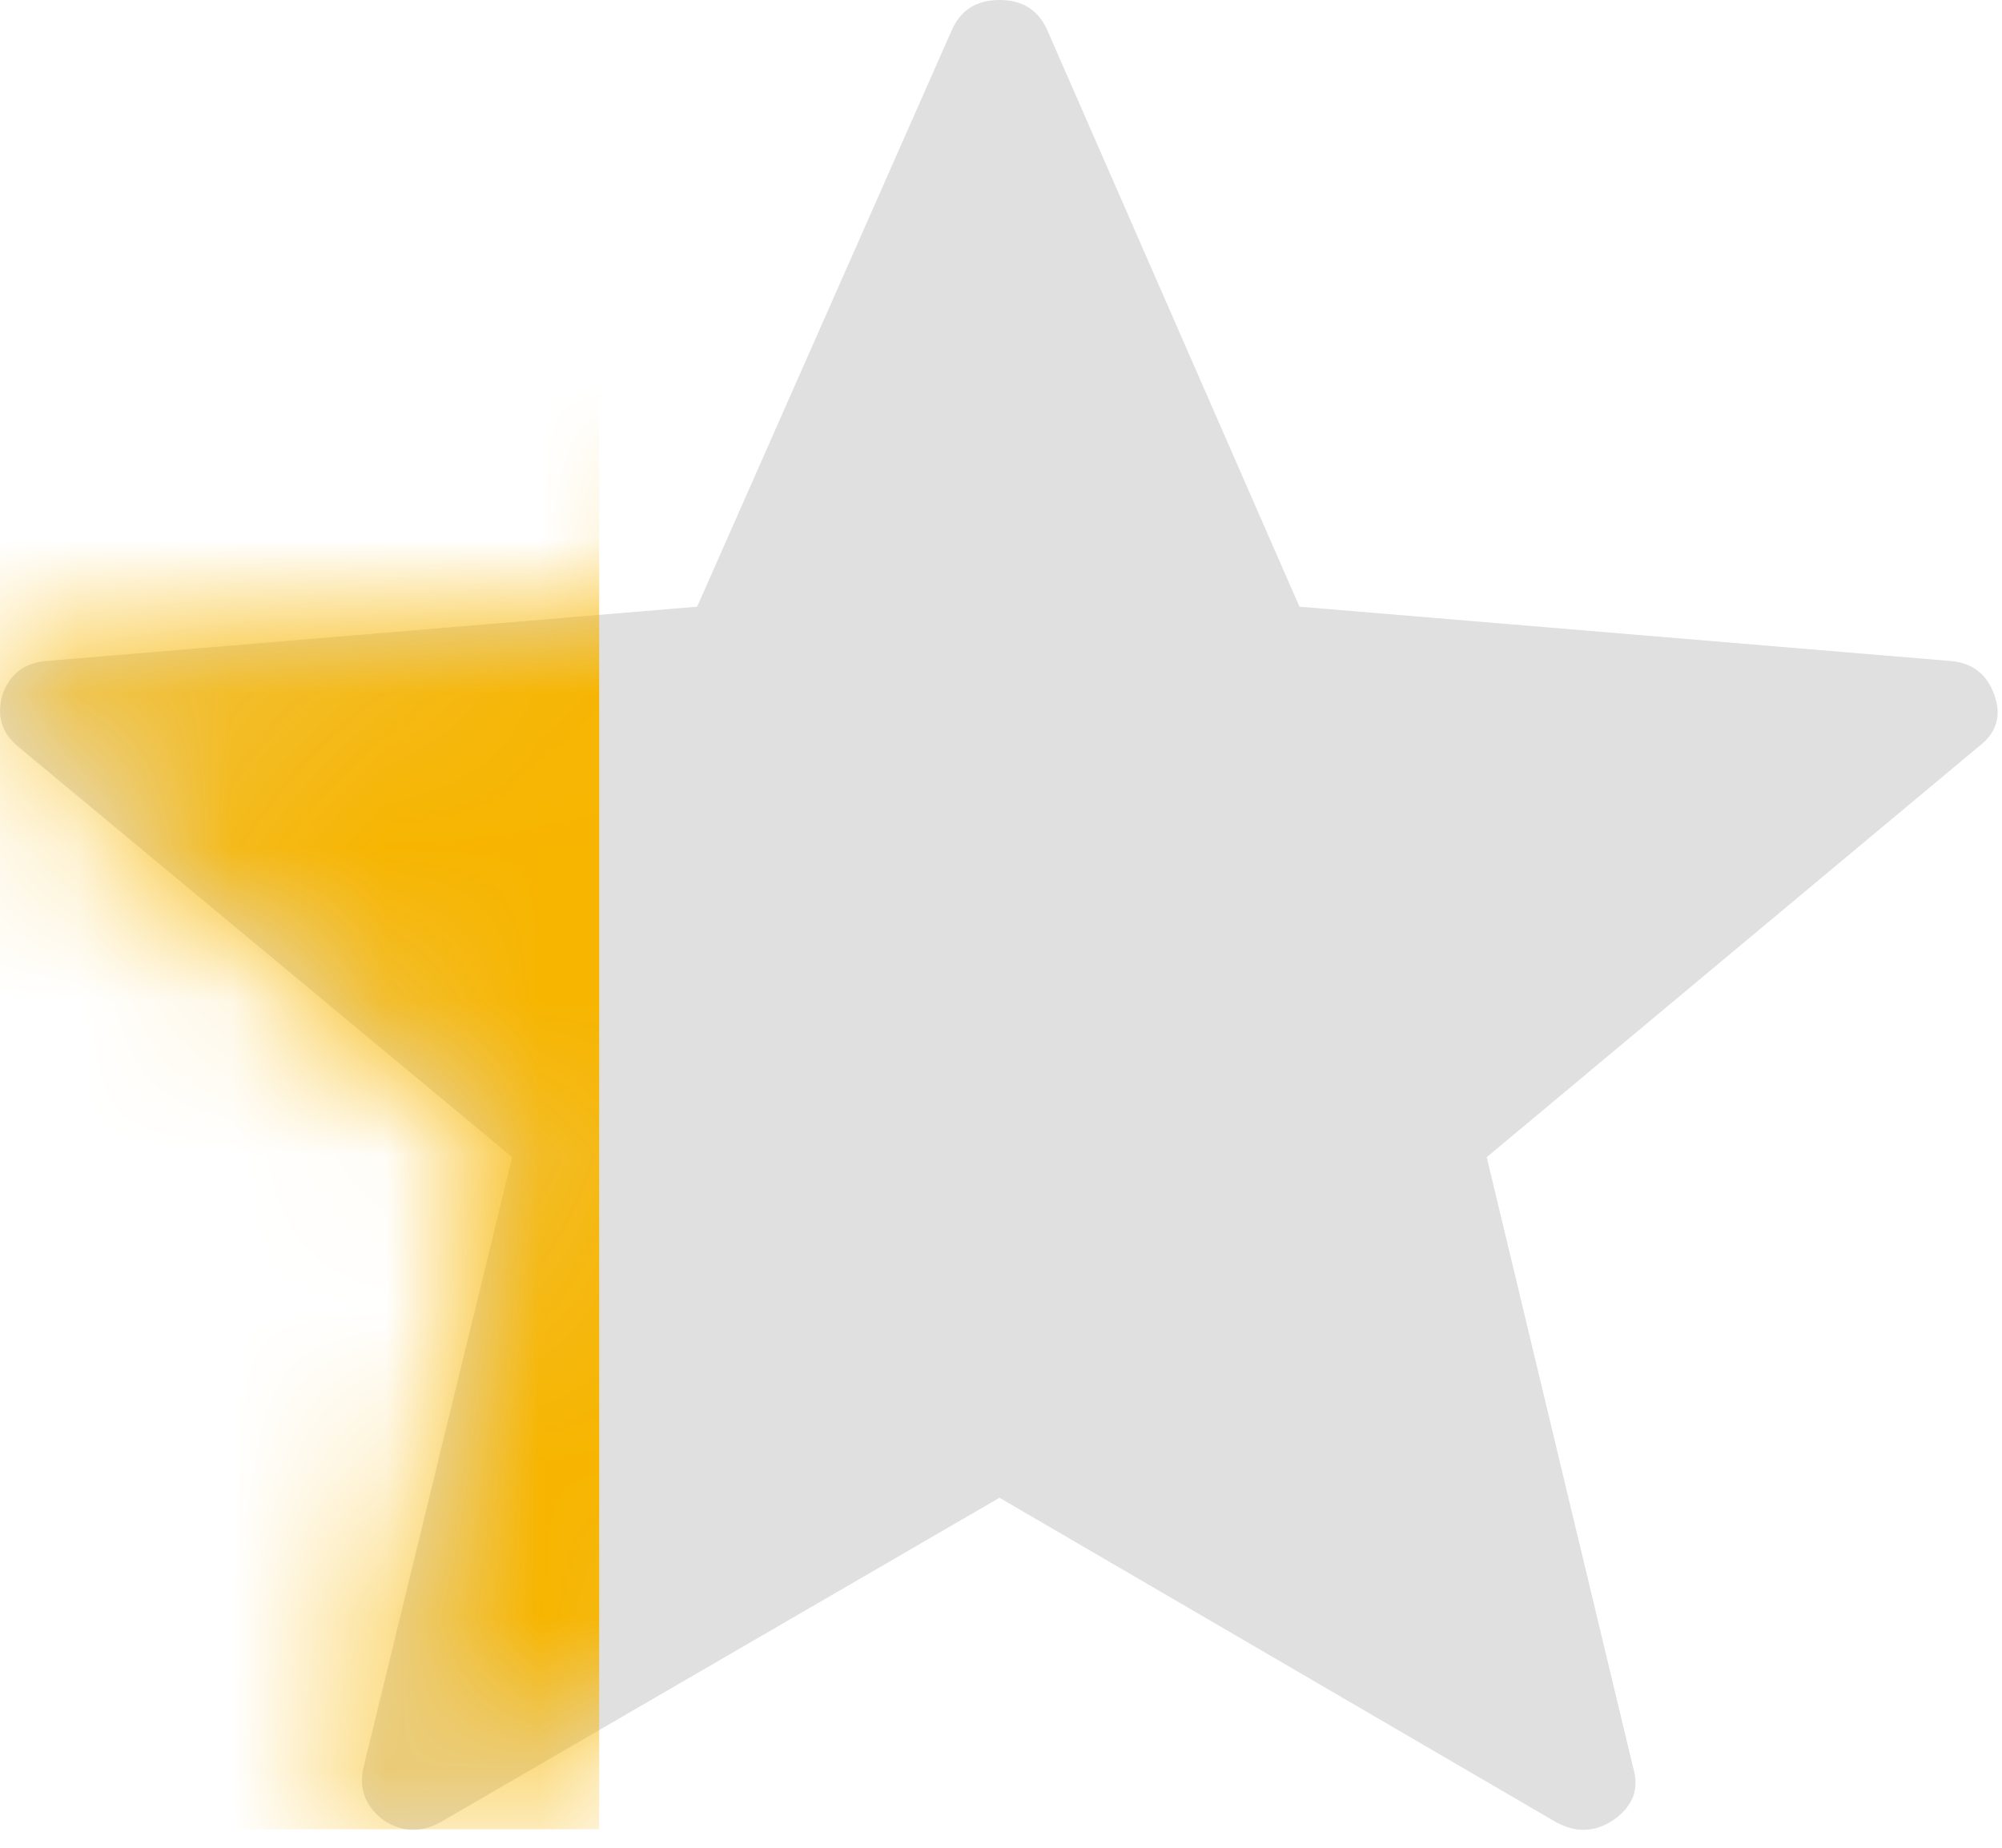 <svg width="13" height="12" viewBox="0 0 13 12" fill="none" xmlns="http://www.w3.org/2000/svg">
<path d="M12.657 4.292L8.438 3.94L6.798 0.19C6.739 0.063 6.637 0 6.49 0C6.344 0 6.241 0.063 6.183 0.19L4.527 3.94L0.309 4.292C0.162 4.302 0.064 4.375 0.016 4.512C-0.023 4.648 0.011 4.761 0.118 4.849L3.326 7.515L2.359 11.484C2.33 11.621 2.374 11.733 2.491 11.821C2.608 11.899 2.73 11.904 2.857 11.836L6.49 9.727L10.108 11.836C10.235 11.904 10.357 11.899 10.475 11.821C10.602 11.733 10.646 11.621 10.606 11.484L9.654 7.515L12.848 4.849C12.965 4.761 12.999 4.648 12.95 4.512C12.901 4.375 12.804 4.302 12.657 4.292Z" fill="#E0E0E0"/>
<mask id="mask0_2825_6803" style="mask-type:alpha" maskUnits="userSpaceOnUse" x="0" y="0" width="13" height="12">
<path d="M12.657 4.292L8.438 3.94L6.798 0.19C6.739 0.063 6.637 0 6.49 0C6.344 0 6.241 0.063 6.183 0.19L4.527 3.94L0.309 4.292C0.162 4.302 0.064 4.375 0.016 4.512C-0.023 4.648 0.011 4.761 0.118 4.849L3.326 7.515L2.359 11.484C2.33 11.621 2.374 11.733 2.491 11.821C2.608 11.899 2.73 11.904 2.857 11.836L6.49 9.727L10.108 11.836C10.235 11.904 10.357 11.899 10.475 11.821C10.602 11.733 10.646 11.621 10.606 11.484L9.654 7.515L12.848 4.849C12.965 4.761 12.999 4.648 12.95 4.512C12.901 4.375 12.804 4.302 12.657 4.292Z" fill="#E0E0E0"/>
</mask>
<g mask="url(#mask0_2825_6803)">
<rect width="3.891" height="11.88" fill="#F7B500"/>
</g>
</svg>
